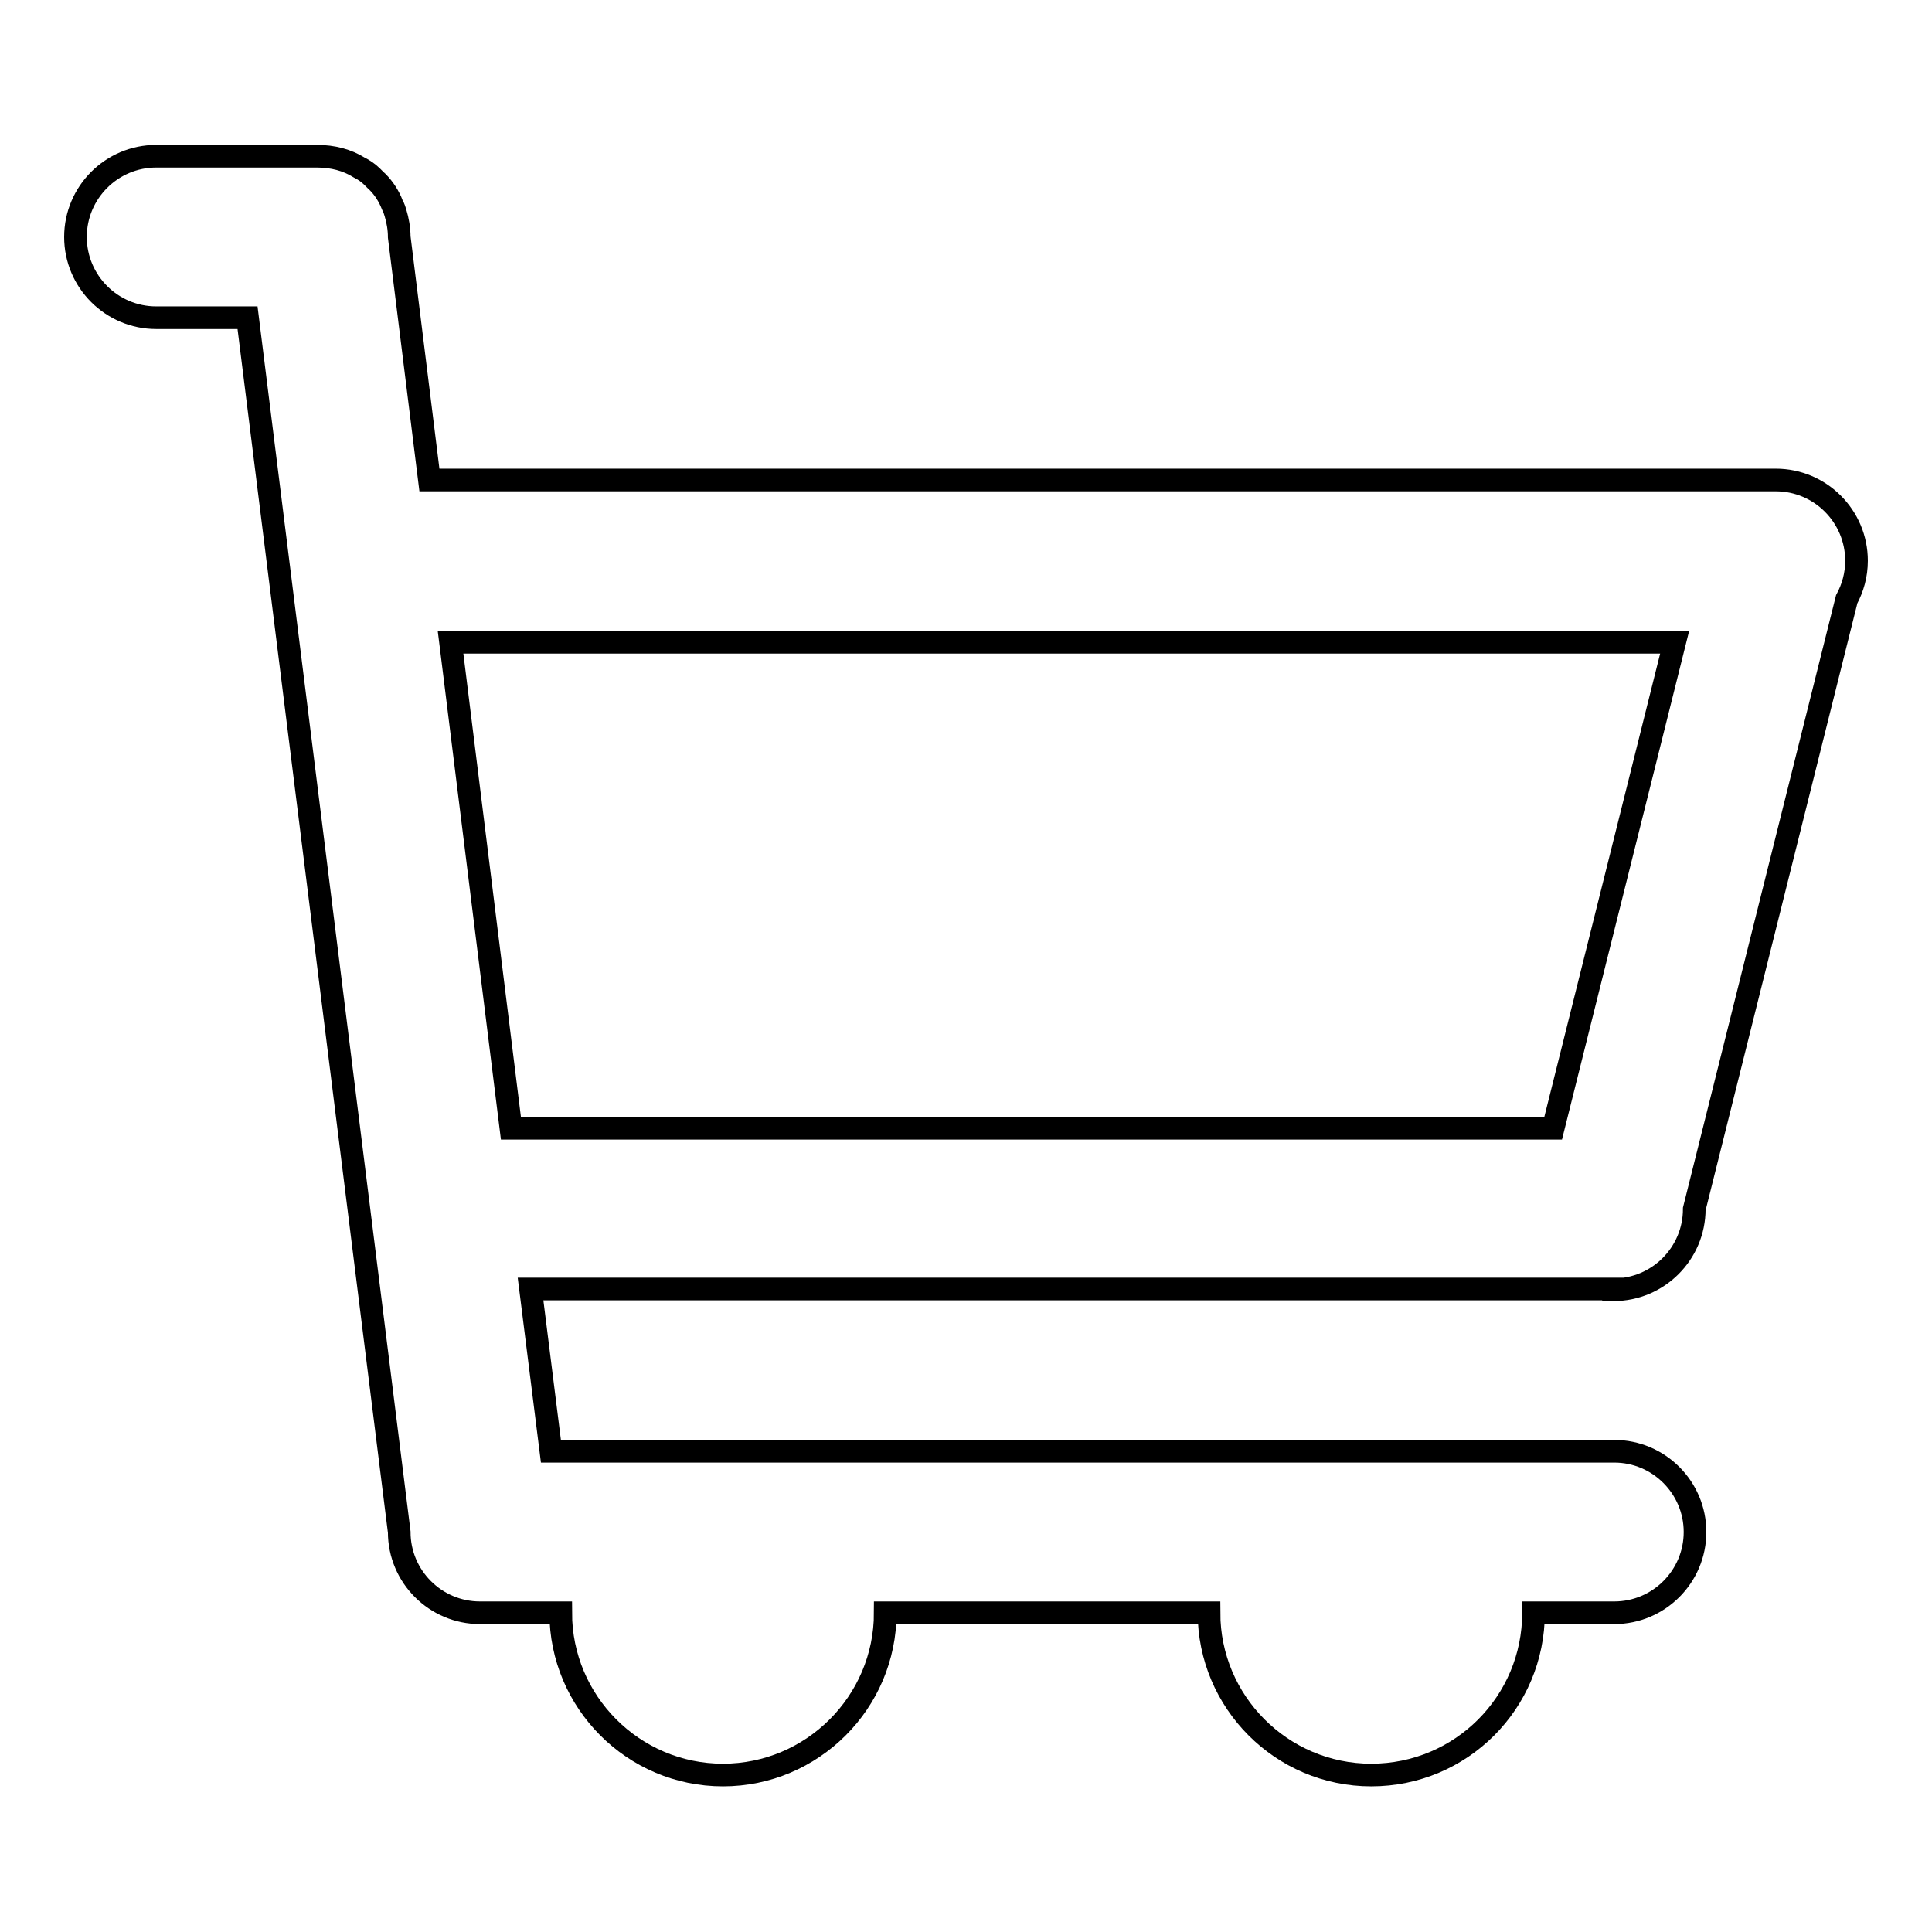 <?xml version="1.0" encoding="utf-8"?>
<!-- Svg Vector Icons : http://www.onlinewebfonts.com/icon -->
<!DOCTYPE svg PUBLIC "-//W3C//DTD SVG 1.1//EN" "http://www.w3.org/Graphics/SVG/1.1/DTD/svg11.dtd">
<svg version="1.1" xmlns="http://www.w3.org/2000/svg" xmlns:xlink="http://www.w3.org/1999/xlink" x="0px" y="0px" viewBox="0 0 256 256" enable-background="new 0 0 256 256" xml:space="preserve">
<g><g><path stroke-width="3" fill-opacity="0" stroke="#000000"  d="M213.8,170.9c5.9,0,10.7-4.8,10.7-10.7l20.2-80.8c0.8-1.5,1.3-3.2,1.3-5.1c0-5.9-4.8-10.7-10.7-10.7H56.9l-4-32.2c0-1.1-0.2-2.2-0.5-3.2c-0.1-0.3-0.2-0.7-0.4-1c-0.1-0.2-0.1-0.3-0.2-0.5c-0.5-1.1-1.2-2.1-2.1-2.9c-0.1-0.1-0.2-0.2-0.4-0.4c-0.5-0.5-1.1-0.9-1.7-1.2c-1.6-1-3.5-1.5-5.6-1.5H20.7c-5.9,0-10.7,4.8-10.7,10.7s4.8,10.7,10.7,10.7h12.1l20.1,160.9c0,5.9,4.8,10.7,10.7,10.7h10.7c0,11.8,9.6,21.5,21.5,21.5c11.8,0,21.5-9.6,21.5-21.5h42.9c0,11.8,9.6,21.5,21.5,21.5s21.5-9.6,21.5-21.5h10.7c5.9,0,10.7-4.8,10.7-10.7c0-5.9-4.8-10.7-10.7-10.7H73l-2.7-21.5H213.8L213.8,170.9z M221.9,85.1l-16.1,64.4H67.7l-8-64.4H221.9z"/></g></g>
</svg>
